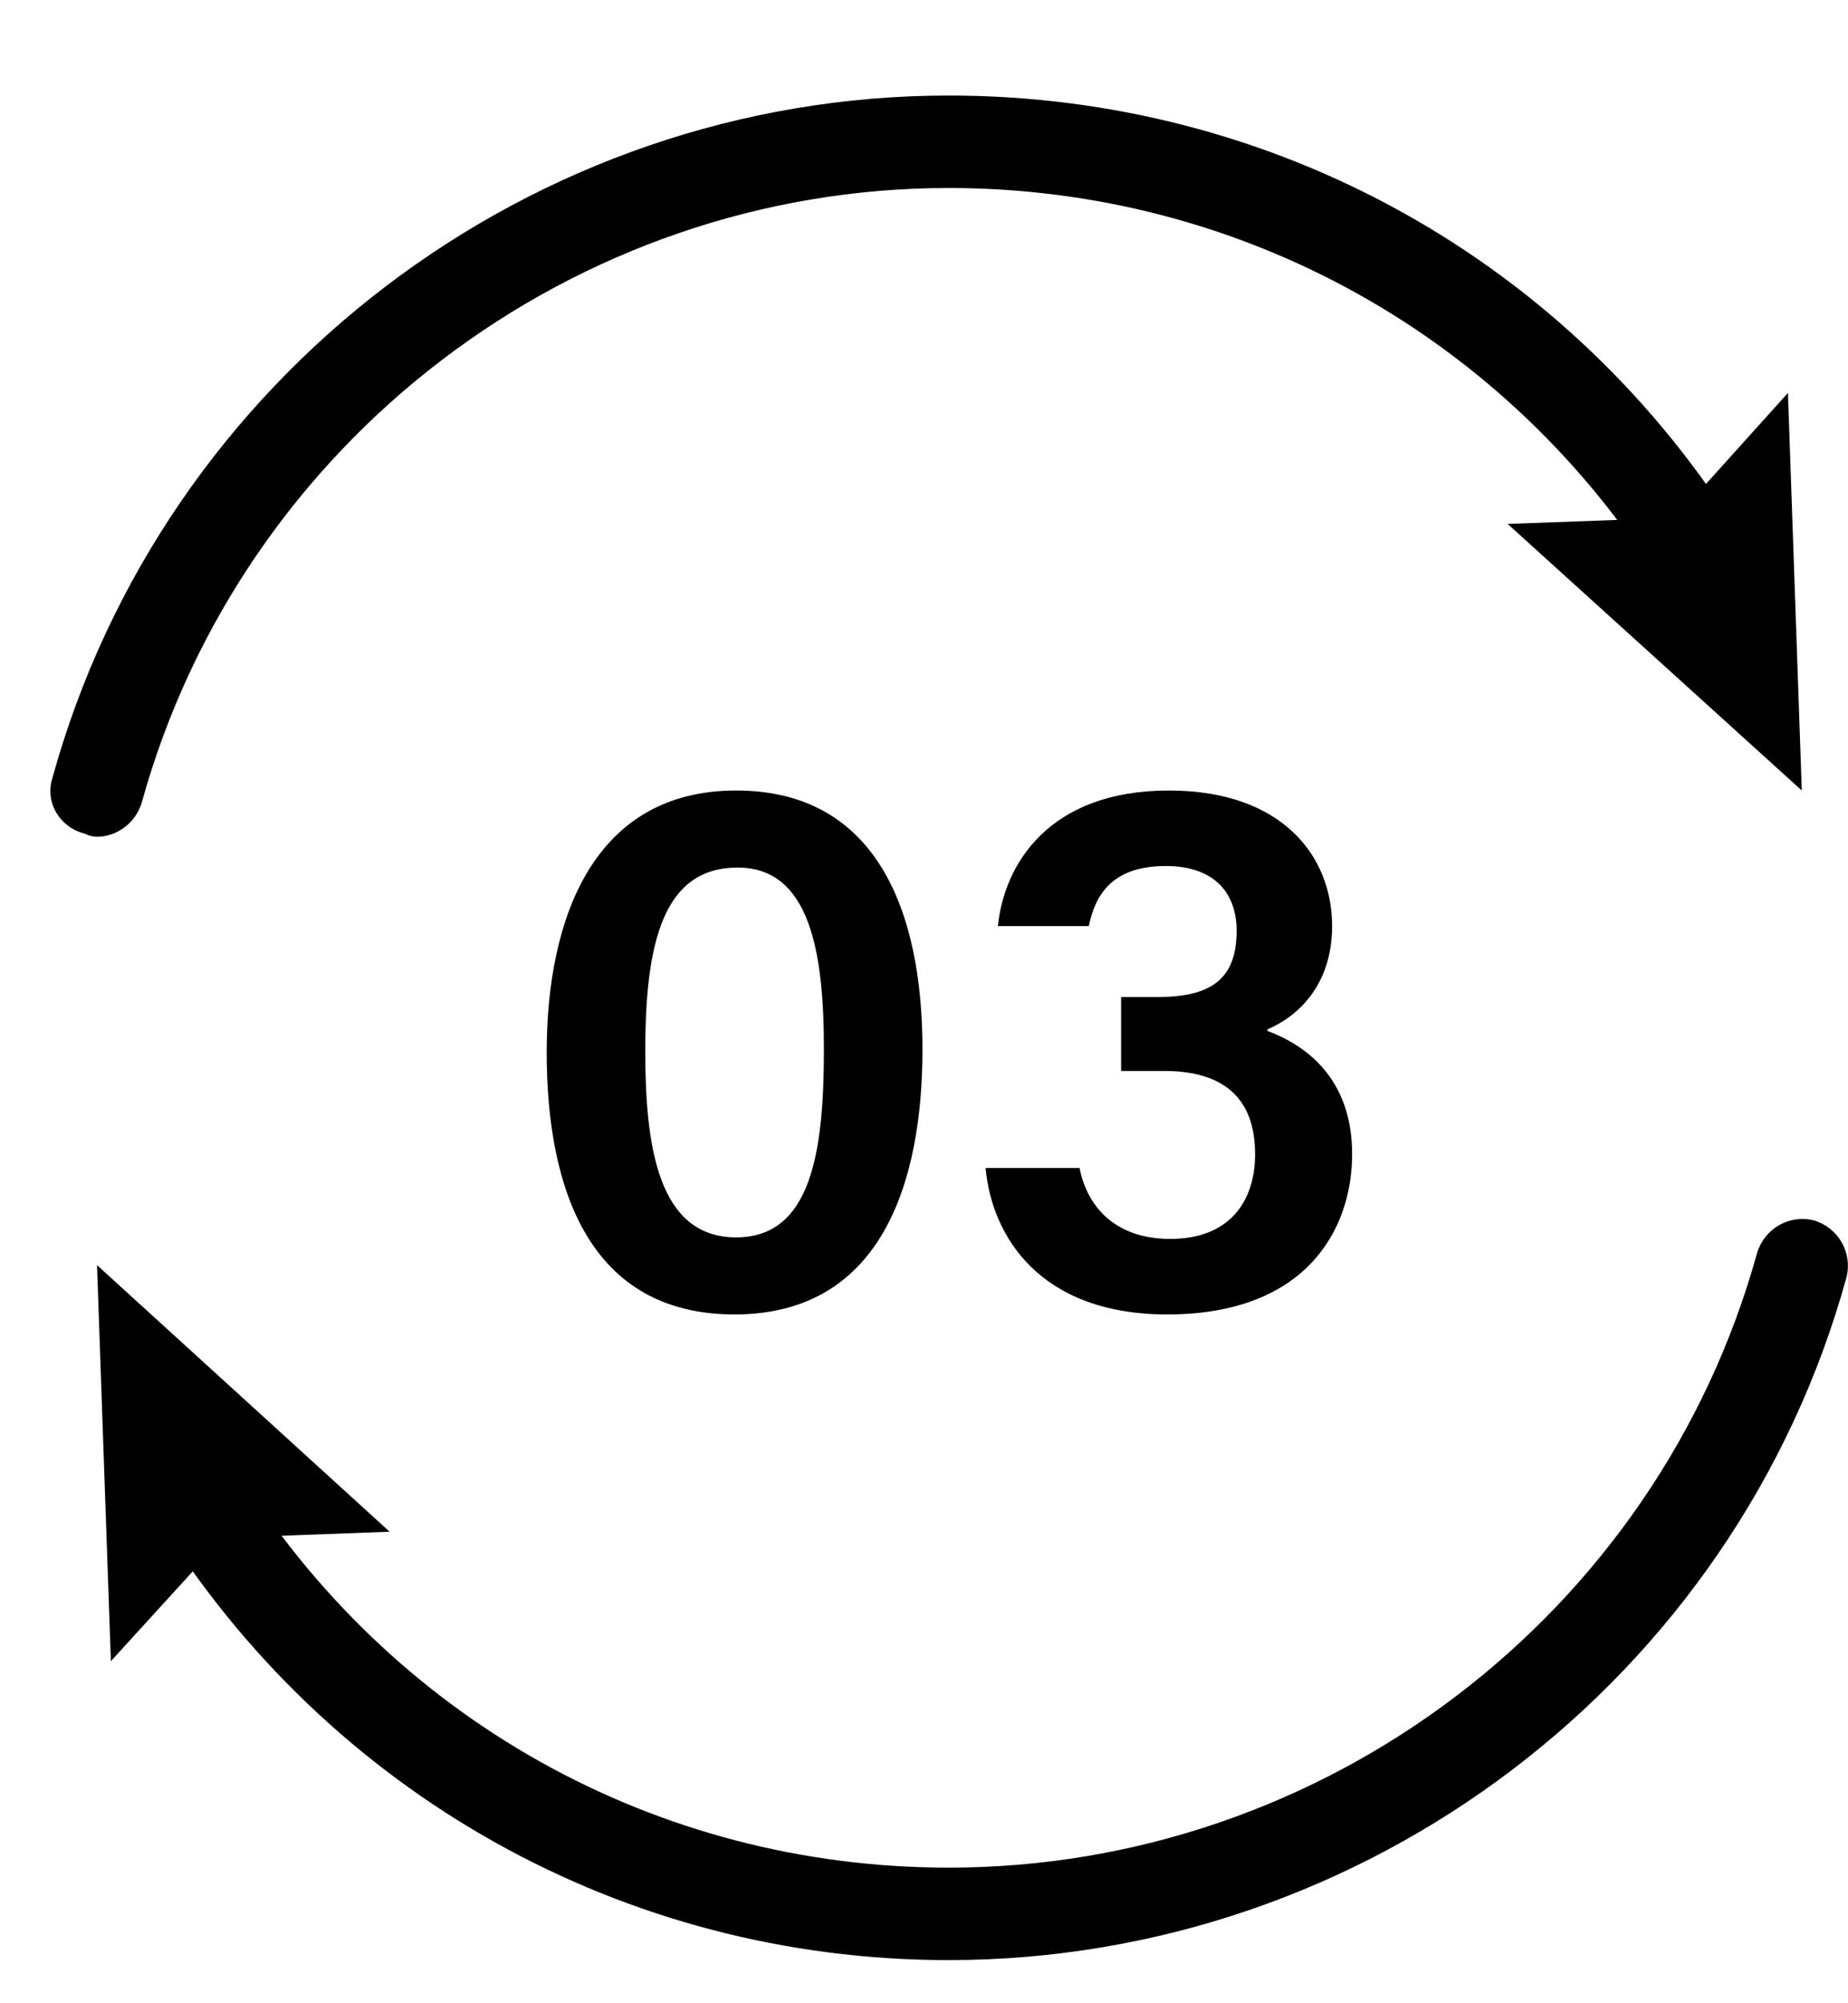 <svg version="1.2" xmlns="http://www.w3.org/2000/svg" viewBox="0 0 120 130" width="120" height="130">
	<title>AdobeStock_440312387-ai</title>
	<style>
		.s0 { fill: #000000 } 
	</style>
	<g id="Layer 1">
		<g id="&lt;Group&gt;">
			<g id="&lt;Group&gt;">
			</g>
			<g id="&lt;Group&gt;">
				<g id="&lt;Group&gt;">
					<g id="&lt;Group&gt;">
						<g id="&lt;Group&gt;">
							<g id="&lt;Group&gt;">
								<g id="&lt;Group&gt;">
								</g>
								<g id="&lt;Group&gt;">
									<g id="&lt;Group&gt;">
									</g>
								</g>
							</g>
							<g id="&lt;Group&gt;">
								<g id="&lt;Group&gt;">
								</g>
								<g id="&lt;Group&gt;">
									<g id="&lt;Group&gt;">
									</g>
								</g>
							</g>
						</g>
						<g id="&lt;Group&gt;">
						</g>
					</g>
					<g id="&lt;Group&gt;">
						<g id="&lt;Group&gt;">
							<g id="&lt;Group&gt;">
								<g id="&lt;Group&gt;">
								</g>
								<g id="&lt;Group&gt;">
									<g id="&lt;Group&gt;">
									</g>
								</g>
							</g>
							<g id="&lt;Group&gt;">
								<g id="&lt;Group&gt;">
								</g>
								<g id="&lt;Group&gt;">
									<g id="&lt;Group&gt;">
									</g>
								</g>
							</g>
						</g>
						<g id="&lt;Group&gt;">
						</g>
					</g>
					<g id="&lt;Group&gt;">
						<g id="&lt;Group&gt;">
							<g id="&lt;Group&gt;">
								<g id="&lt;Group&gt;">
								</g>
								<g id="&lt;Group&gt;">
									<g id="&lt;Group&gt;">
									</g>
								</g>
							</g>
							<g id="&lt;Group&gt;">
								<g id="&lt;Group&gt;">
								</g>
								<g id="&lt;Group&gt;">
									<g id="&lt;Group&gt;">
									</g>
								</g>
							</g>
						</g>
						<g id="&lt;Group&gt;">
						</g>
					</g>
				</g>
				<g id="&lt;Group&gt;">
					<g id="&lt;Group&gt;">
						<g id="&lt;Group&gt;">
							<g id="&lt;Group&gt;">
							</g>
							<g id="&lt;Group&gt;">
								<g id="&lt;Group&gt;">
								</g>
							</g>
						</g>
						<g id="&lt;Group&gt;">
							<g id="&lt;Group&gt;">
							</g>
							<g id="&lt;Group&gt;">
								<g id="&lt;Group&gt;">
								</g>
							</g>
						</g>
					</g>
					<g id="&lt;Group&gt;">
					</g>
				</g>
				<g id="&lt;Group&gt;">
					<g id="&lt;Group&gt;">
						<g id="&lt;Group&gt;">
							<g id="&lt;Group&gt;">
							</g>
							<g id="&lt;Group&gt;">
								<g id="&lt;Group&gt;">
								</g>
							</g>
						</g>
						<g id="&lt;Group&gt;">
							<g id="&lt;Group&gt;">
							</g>
							<g id="&lt;Group&gt;">
								<g id="&lt;Group&gt;">
								</g>
							</g>
						</g>
					</g>
					<g id="&lt;Group&gt;">
					</g>
				</g>
				<g id="&lt;Group&gt;">
					<g id="&lt;Group&gt;">
						<g id="&lt;Group&gt;">
							<g id="&lt;Group&gt;">
							</g>
							<g id="&lt;Group&gt;">
								<g id="&lt;Group&gt;">
								</g>
							</g>
						</g>
						<g id="&lt;Group&gt;">
							<g id="&lt;Group&gt;">
							</g>
							<g id="&lt;Group&gt;">
								<g id="&lt;Group&gt;">
								</g>
							</g>
						</g>
					</g>
					<g id="&lt;Group&gt;">
					</g>
				</g>
				<g id="&lt;Group&gt;">
					<g id="&lt;Group&gt;">
						<g id="&lt;Group&gt;">
							<g id="&lt;Group&gt;">
								<path id="&lt;Path&gt;" class="s0" d="m61.6 127.2c-21.1 0-40.3-10.8-51.4-28.7-0.9-1.4-0.4-3.3 1-4.2 1.4-0.8 3.2-0.4 4.1 1 10 16.2 27.3 25.9 46.3 25.9 24.4 0 46-16.4 52.5-39.9 0.5-1.6 2.1-2.5 3.7-2.1 1.6 0.5 2.5 2.1 2.1 3.7-7.2 26.1-31.2 44.3-58.3 44.3z"/>
							</g>
							<g id="&lt;Group&gt;">
								<g id="&lt;Group&gt;">
									<path id="&lt;Path&gt;" class="s0" d="m6.3 82.1l19 17.3-10.8 0.4-7.3 8z"/>
								</g>
							</g>
						</g>
						<g id="&lt;Group&gt;">
							<g id="&lt;Group&gt;">
								<path id="&lt;Path&gt;" class="s0" d="m6.3 54.3q-0.4 0-0.8-0.2c-1.6-0.4-2.6-2-2.1-3.6 7.2-26.1 31.2-44.3 58.2-44.3 21.1 0 40.4 10.7 51.5 28.7 0.9 1.4 0.4 3.3-1 4.1-1.4 0.9-3.2 0.5-4.1-0.9-10-16.2-27.4-25.9-46.4-25.9-24.3 0-45.9 16.4-52.4 39.9-0.4 1.3-1.6 2.2-2.9 2.2z"/>
							</g>
							<g id="&lt;Group&gt;">
								<g id="&lt;Group&gt;">
									<path id="&lt;Path&gt;" class="s0" d="m97.9 34l10.9-0.4 7.3-8.1 0.9 25.8z"/>
								</g>
							</g>
						</g>
					</g>
					<g id="&lt;Group&gt;">
						<path id="&lt;Compound Path&gt;" fill-rule="evenodd" class="s0" d="m59.9 68.1c0 8.7-2.7 17.2-12.2 17.2-9.4 0-12.2-8.1-12.2-17 0-8.8 3.1-17 12.3-17 9.1 0 12.1 7.8 12.1 16.8zm-18 0.1c0 6.1 0.8 12.1 5.9 12.1 4.9 0 5.7-5.6 5.7-12.2 0-6.3-0.9-11.8-5.6-11.8-4.8 0-6 4.8-6 11.9z"/>
						<path id="&lt;Compound Path&gt;" class="s0" d="m64.8 60.1c0.4-4 3.3-8.8 11.1-8.8 7.3 0 10.6 4.2 10.6 8.8 0 3.9-2.3 5.9-4.2 6.7v0.1c2.4 0.9 5.5 3 5.5 8 0 4.9-3 10.4-12 10.4-8.3 0-11.4-5.1-11.8-9.5h6.1c0.5 2.5 2.3 4.6 5.9 4.6 3.8 0 5.5-2.4 5.5-5.5 0-3.5-1.9-5.4-5.9-5.4h-2.8v-4.8h2.4c3.6 0 5.1-1.3 5.1-4.3 0-2.5-1.5-4.2-4.6-4.2-3.6 0-4.6 2-5 3.9z"/>
					</g>
				</g>
				<g id="&lt;Group&gt;">
					<g id="&lt;Group&gt;">
						<g id="&lt;Group&gt;">
							<g id="&lt;Group&gt;">
							</g>
							<g id="&lt;Group&gt;">
								<g id="&lt;Group&gt;">
								</g>
							</g>
						</g>
						<g id="&lt;Group&gt;">
							<g id="&lt;Group&gt;">
							</g>
							<g id="&lt;Group&gt;">
								<g id="&lt;Group&gt;">
								</g>
							</g>
						</g>
					</g>
					<g id="&lt;Group&gt;">
					</g>
				</g>
				<g id="&lt;Group&gt;">
					<g id="&lt;Group&gt;">
						<g id="&lt;Group&gt;">
							<g id="&lt;Group&gt;">
							</g>
							<g id="&lt;Group&gt;">
								<g id="&lt;Group&gt;">
								</g>
							</g>
						</g>
						<g id="&lt;Group&gt;">
							<g id="&lt;Group&gt;">
							</g>
							<g id="&lt;Group&gt;">
								<g id="&lt;Group&gt;">
								</g>
							</g>
						</g>
					</g>
					<g id="&lt;Group&gt;">
					</g>
				</g>
			</g>
		</g>
	</g>
</svg>